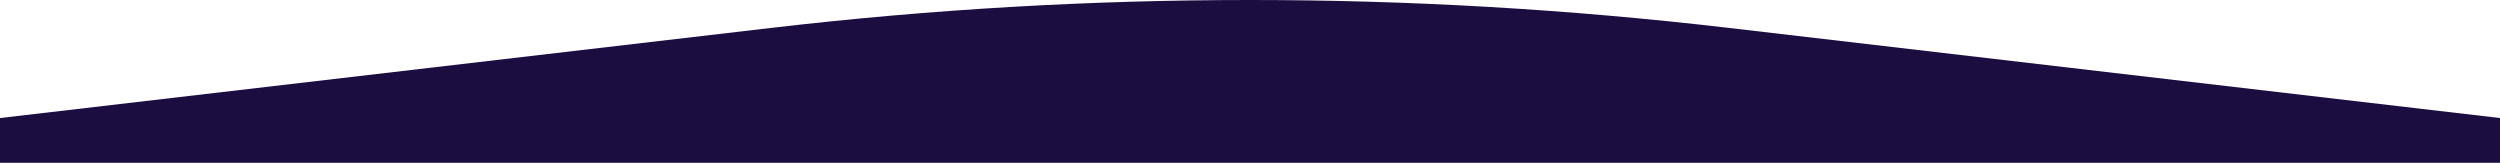 <?xml version="1.0" encoding="UTF-8"?> <svg xmlns="http://www.w3.org/2000/svg" width="1213" height="79" viewBox="0 0 1213 79" fill="none"><path d="M0 57.271L374.333 13.521C528.586 -4.507 684.414 -4.507 838.667 13.521L1213 57.271V79H0V57.271Z" fill="#1B0D40"></path></svg> 